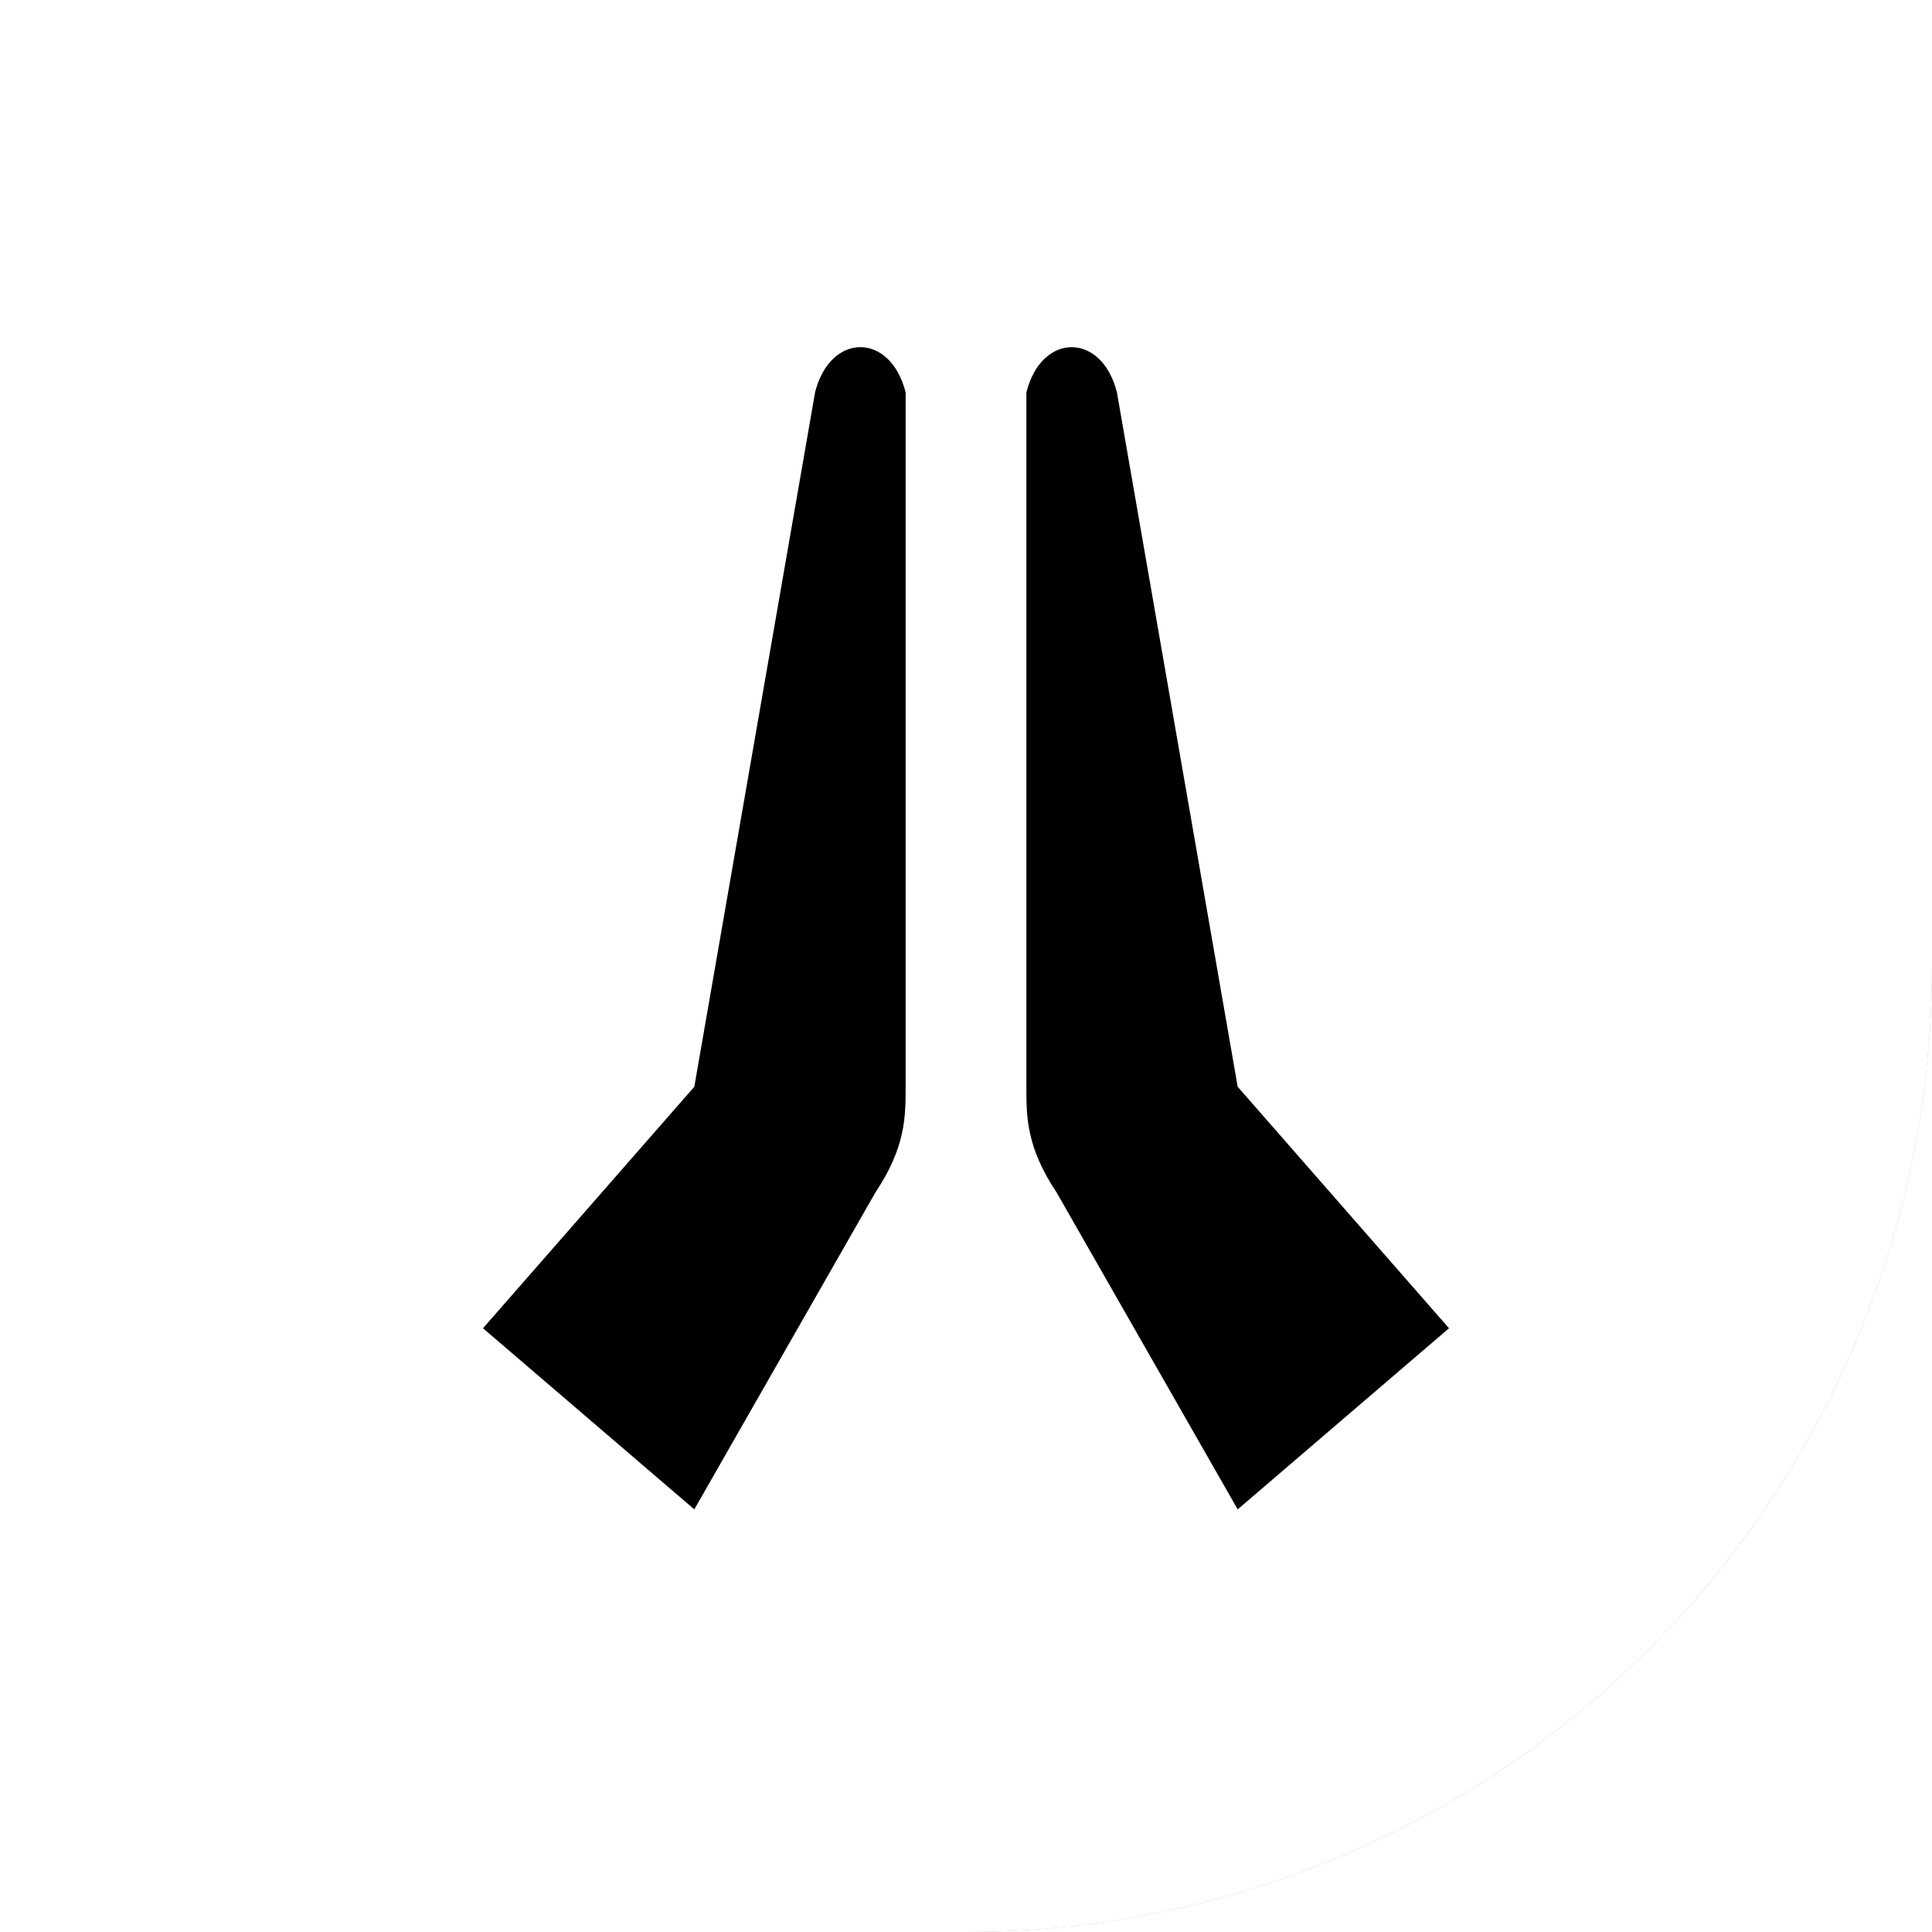 <svg xmlns="http://www.w3.org/2000/svg" viewBox="-128 -128 256 256" fill="#6d4194" stroke-width="0" stroke="#6d4194">
  <circle cx="0" cy="0" r="128" mask="url(#mask)" />

  <mask id="mask">
    <circle cx="0" cy="0" r="128" fill="white" />

    <path d="M -64 48 L -36 16 L -20 -76 C -18 -84, -10 -84, -8 -76 V 16 C -8 20, -8 24, -12 30 L -36 72 Z" fill="black" />
    <path d="M  64 48 L  36 16 L  20 -76 C  18 -84,  10 -84,  8 -76 V 16 C  8 20,  8 24,  12 30 L  36 72 Z" fill="black" />
  </mask>
</svg>

